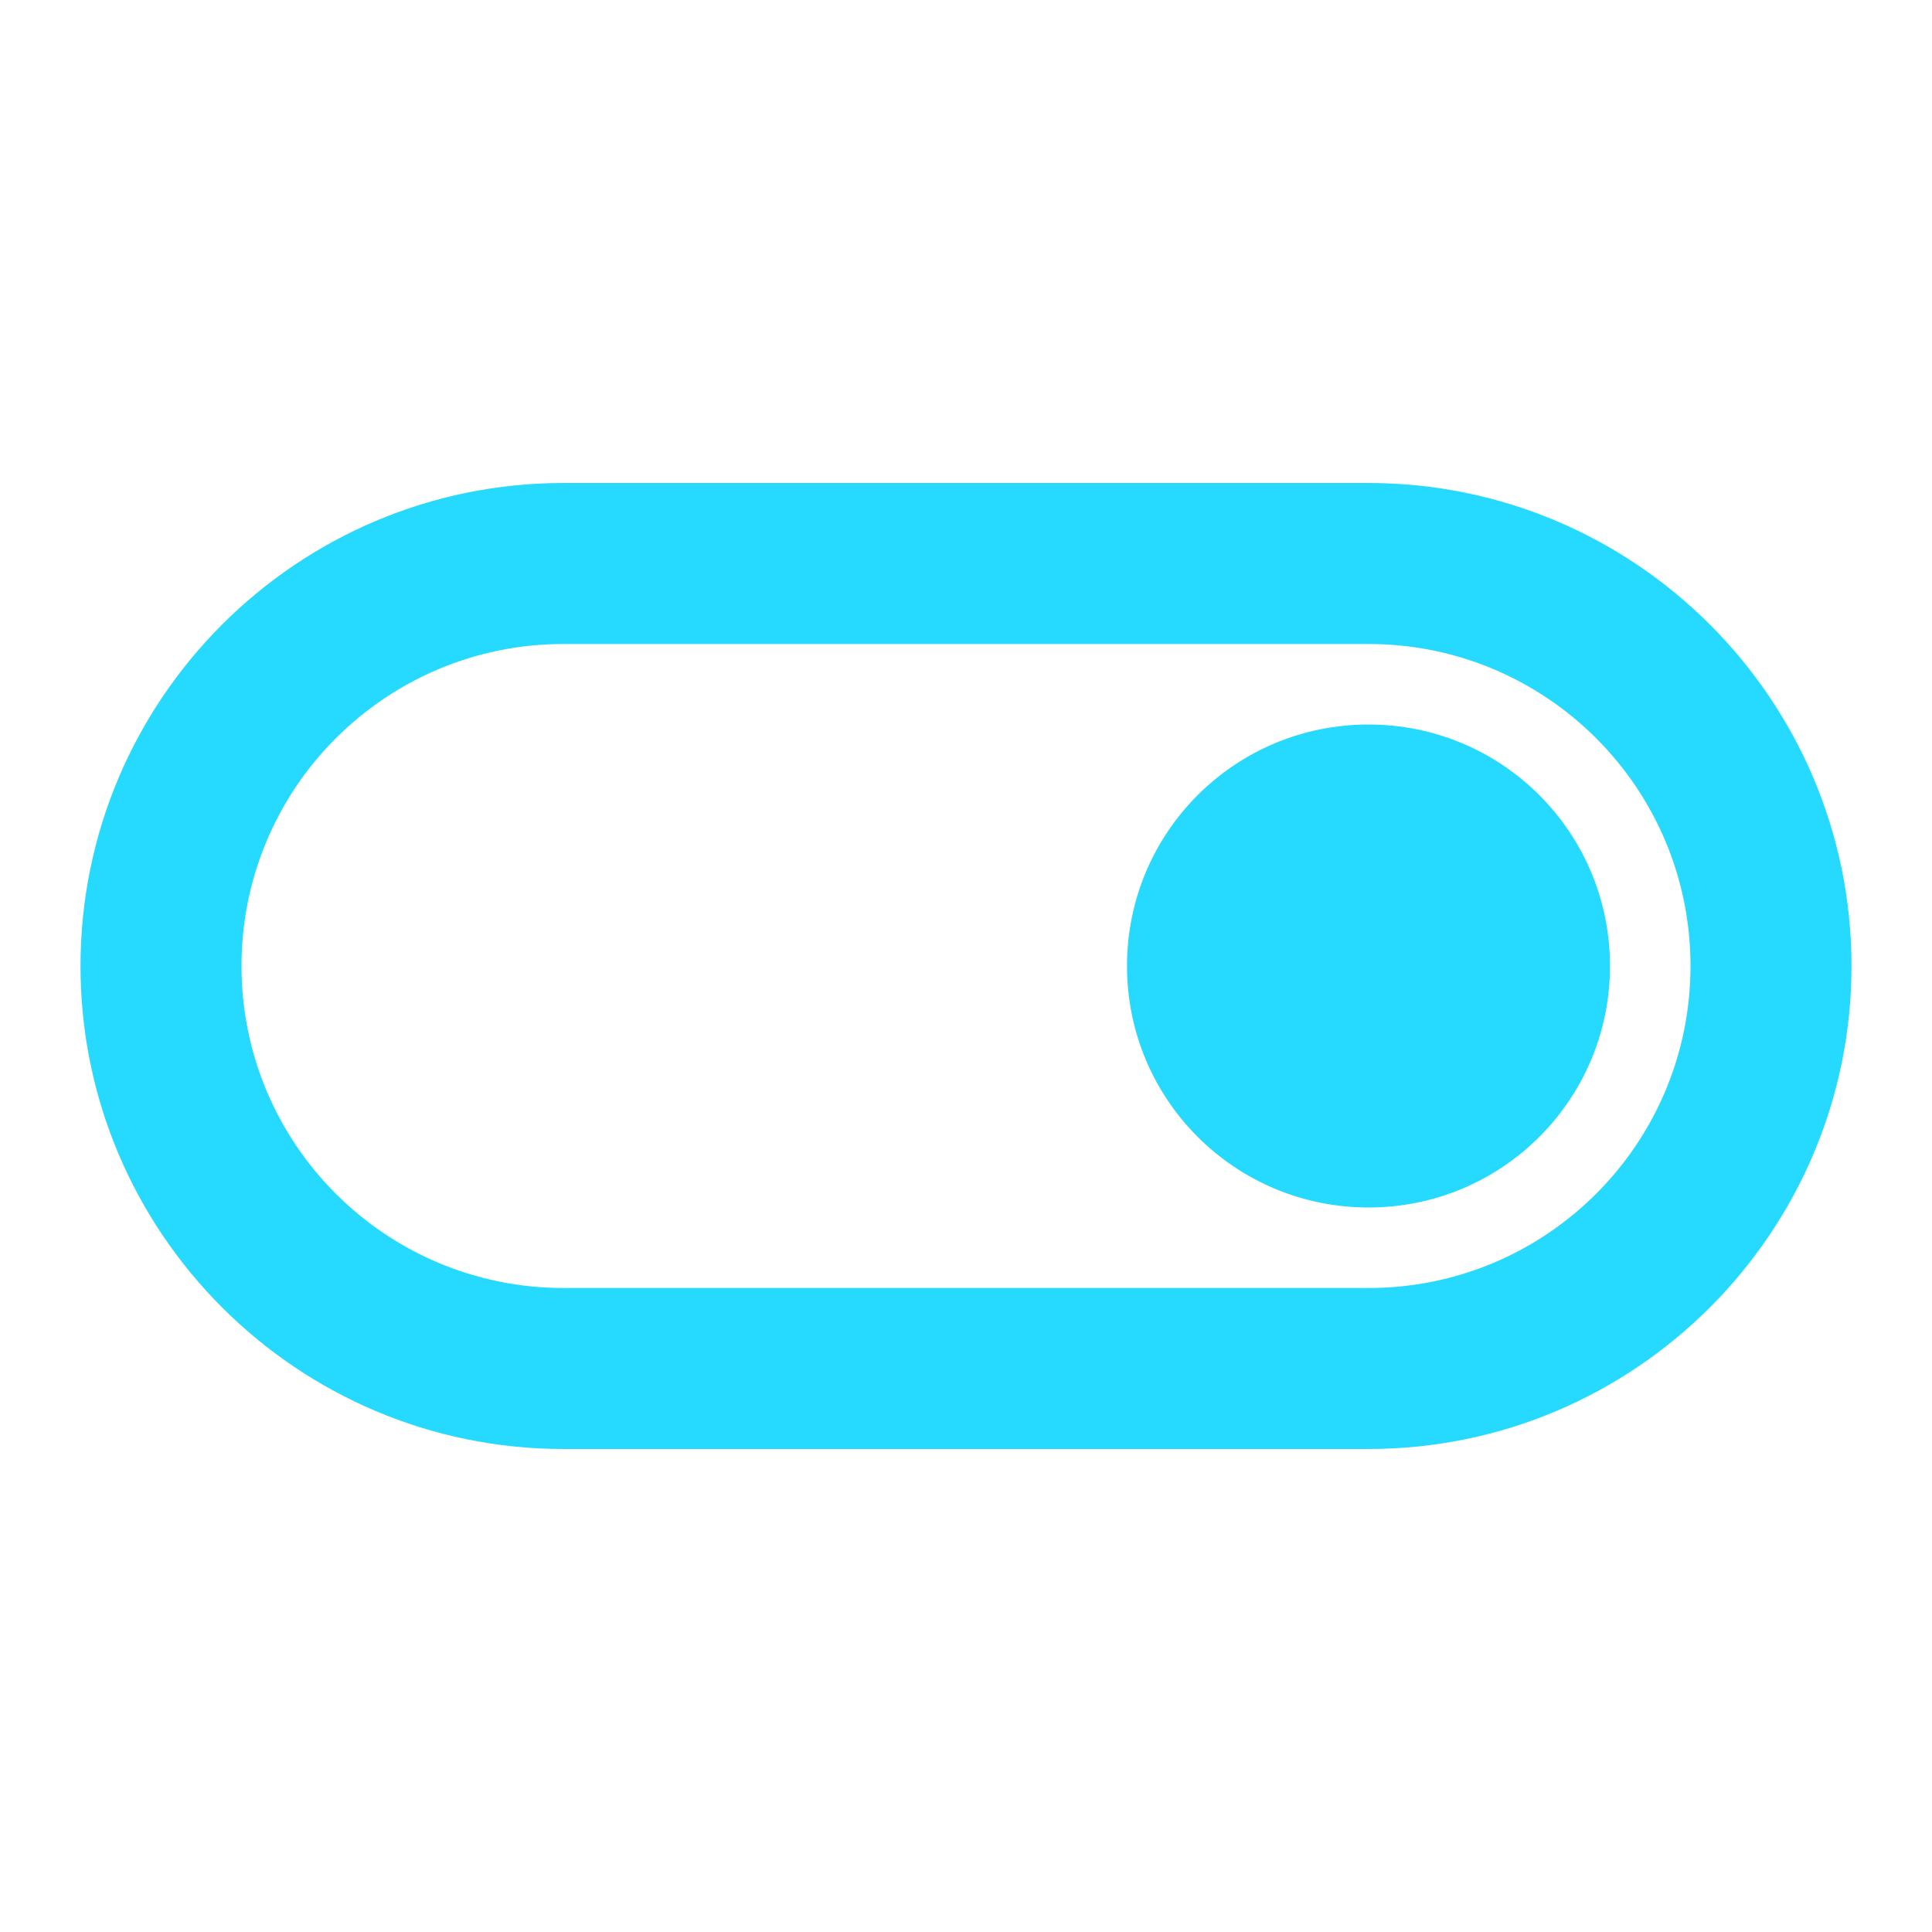 <svg width="27" height="27" viewBox="0 0 27 27" fill="none" xmlns="http://www.w3.org/2000/svg">
<path d="M19.125 6.75H7.875C4.151 6.75 1.125 9.776 1.125 13.5C1.125 17.224 4.151 20.25 7.875 20.25H19.125C22.849 20.25 25.875 17.224 25.875 13.5C25.875 9.776 22.849 6.75 19.125 6.75ZM19.125 18H7.875C5.389 18 3.375 15.986 3.375 13.5C3.375 11.014 5.389 9 7.875 9H19.125C21.611 9 23.625 11.014 23.625 13.5C23.625 15.986 21.611 18 19.125 18ZM19.125 10.125C17.258 10.125 15.75 11.633 15.75 13.5C15.75 15.367 17.258 16.875 19.125 16.875C20.992 16.875 22.5 15.367 22.5 13.5C22.5 11.633 20.992 10.125 19.125 10.125Z" fill="#26DAFF"/>
</svg>
